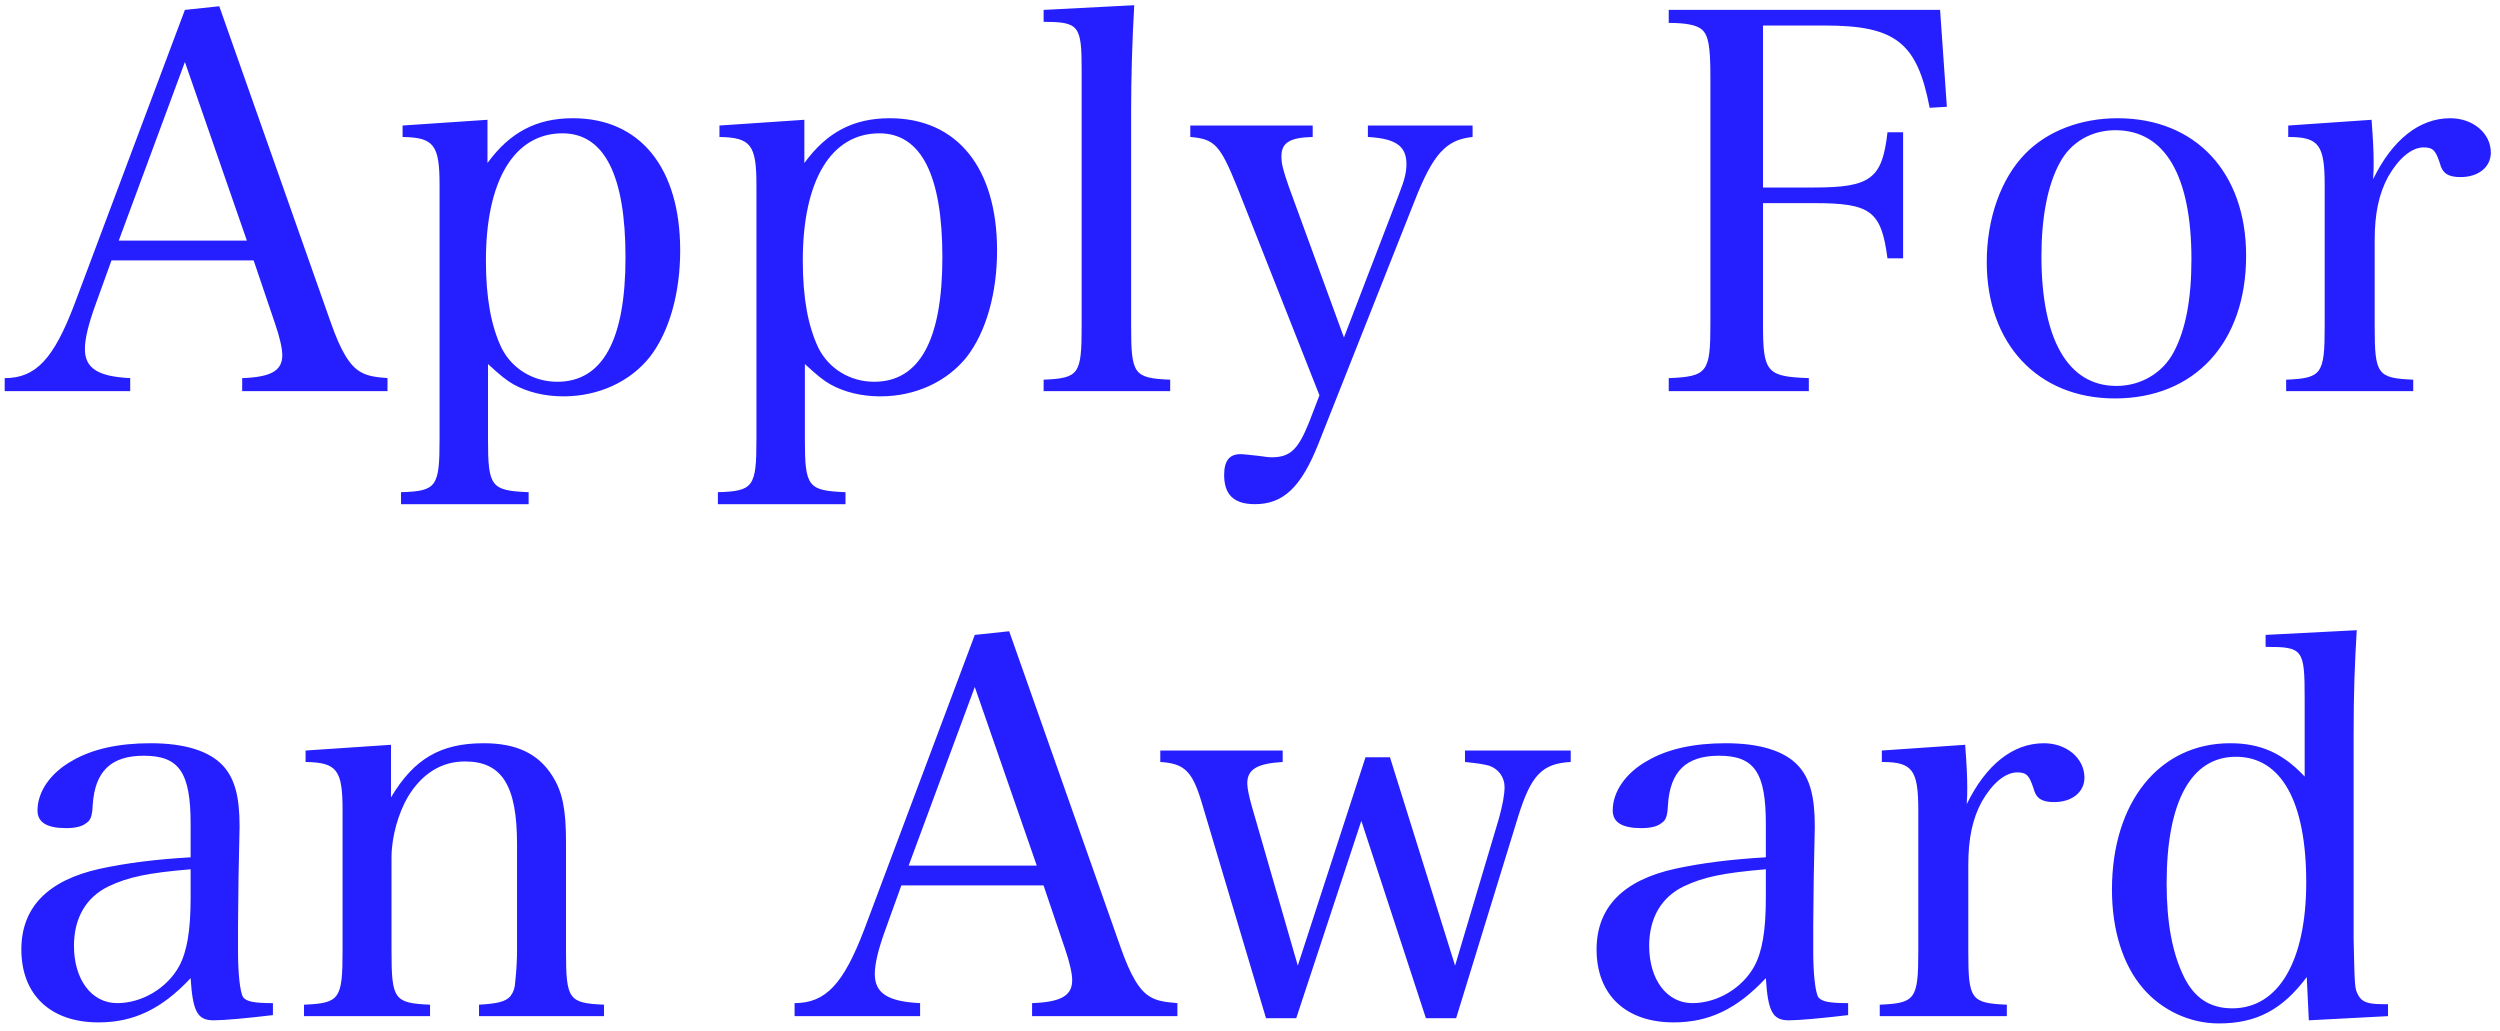 <svg width="240" height="99" viewBox="0 0 240 99" fill="none" xmlns="http://www.w3.org/2000/svg">
<path d="M10.7 25L9.15 29.3C8.5 31.1 8.15 32.5 8.15 33.5C8.15 35.35 9.4 36.15 12.5 36.3V37.55H0.45V36.3C3.45 36.3 5.15 34.45 7.15 29.2L17.75 0.95L21.05 0.6L31.75 30.95C32.7 33.65 33.55 35.1 34.6 35.7C35.2 36.05 35.85 36.2 37.2 36.3V37.55H23.25V36.3C26 36.2 27.1 35.6 27.1 34.1C27.1 33.45 26.85 32.35 26.4 31.05L24.35 25H10.7ZM23.7 23.1L17.75 5.95L11.4 23.1H23.7ZM46.798 11.5V15.65C48.948 12.7 51.498 11.35 54.998 11.35C61.448 11.35 65.298 16.1 65.298 24.05C65.298 28.15 64.248 31.85 62.398 34.25C60.498 36.65 57.448 38.05 54.098 38.05C52.298 38.05 50.648 37.65 49.298 36.9C48.598 36.5 48.048 36.05 46.848 34.95V42.2C46.848 46.75 47.148 47.1 50.748 47.25V48.4H38.498V47.25C41.898 47.15 42.198 46.75 42.198 42.2V17.75C42.198 13.9 41.648 13.2 38.648 13.15V12.05L46.798 11.5ZM46.648 25C46.648 28.6 47.148 31.3 48.148 33.4C49.148 35.4 51.198 36.65 53.498 36.65C57.848 36.65 60.048 32.65 60.048 24.7C60.048 16.8 57.998 12.8 53.998 12.8C49.348 12.8 46.648 17.35 46.648 25ZM77.218 11.5V15.65C79.368 12.7 81.918 11.35 85.418 11.35C91.868 11.35 95.718 16.1 95.718 24.05C95.718 28.15 94.668 31.85 92.818 34.25C90.918 36.65 87.868 38.05 84.518 38.05C82.718 38.05 81.068 37.65 79.718 36.9C79.018 36.5 78.468 36.05 77.268 34.95V42.2C77.268 46.75 77.568 47.1 81.168 47.25V48.4H68.918V47.25C72.318 47.15 72.618 46.75 72.618 42.2V17.75C72.618 13.9 72.068 13.2 69.068 13.15V12.05L77.218 11.5ZM77.068 25C77.068 28.6 77.568 31.3 78.568 33.4C79.568 35.4 81.618 36.65 83.918 36.65C88.268 36.65 90.468 32.65 90.468 24.7C90.468 16.8 88.418 12.8 84.418 12.8C79.768 12.8 77.068 17.35 77.068 25ZM100.188 37.55V36.45C103.588 36.3 103.838 35.95 103.838 31.3V6.7C103.838 2.45 103.588 2.1 100.188 2.1V0.95L108.888 0.5C108.688 3.9 108.588 7.6 108.588 10.6V31.3C108.588 35.95 108.838 36.3 112.338 36.45V37.55H100.188ZM129.018 32.4L134.318 18.6C134.868 17.2 135.018 16.5 135.018 15.75C135.018 14 133.968 13.3 131.318 13.15V12.05H141.368V13.15C138.818 13.4 137.568 14.8 135.818 19.25L126.568 42.6C124.918 46.75 123.218 48.4 120.468 48.4C118.468 48.4 117.518 47.5 117.518 45.6C117.518 44.25 118.018 43.6 119.068 43.6C119.418 43.6 119.718 43.65 120.718 43.75C121.468 43.85 121.768 43.9 122.068 43.9C123.868 43.9 124.618 43.15 125.668 40.55L126.668 37.95L118.768 17.95C117.118 13.9 116.618 13.35 114.268 13.15V12.05H126.018V13.15C123.818 13.2 123.018 13.7 123.018 15C123.018 15.75 123.168 16.3 123.718 17.9L129.018 32.4ZM169.248 19.5V31.15C169.248 35.75 169.598 36.15 173.648 36.3V37.55H160.198V36.3C163.898 36.15 164.198 35.75 164.198 31.15V7.35C164.198 4.4 163.998 3.4 163.398 2.85C162.898 2.4 161.848 2.2 160.198 2.2V0.95H186.248L186.898 10.25L185.248 10.35C184.048 4.1 181.998 2.45 175.198 2.45H169.248V18H174.148C179.598 18 180.698 17.15 181.198 12.7H182.698V24.8H181.198C180.598 20.25 179.598 19.5 174.148 19.5H169.248ZM190.728 25.15C190.728 21 192.078 17.15 194.428 14.75C196.528 12.6 199.728 11.35 203.278 11.35C210.778 11.35 215.628 16.55 215.628 24.55C215.628 32.9 210.678 38.25 203.028 38.25C195.628 38.25 190.728 33 190.728 25.15ZM195.978 24.6C195.978 32.6 198.528 37.05 203.178 37.05C205.528 37.05 207.628 35.8 208.678 33.8C209.828 31.65 210.378 28.7 210.378 24.9C210.378 16.85 207.828 12.5 203.078 12.5C200.778 12.5 198.778 13.65 197.728 15.65C196.578 17.75 195.978 20.85 195.978 24.6ZM219.67 12.05L227.67 11.5C227.82 13.45 227.87 14.6 227.87 15.65C227.87 16 227.87 16.5 227.82 17.2C229.67 13.4 232.27 11.35 235.22 11.35C237.42 11.35 239.12 12.8 239.12 14.65C239.12 16.05 237.92 17 236.22 17C235.02 17 234.47 16.65 234.22 15.65C233.82 14.45 233.57 14.15 232.67 14.15C231.52 14.15 230.27 15.2 229.27 16.95C228.37 18.6 227.97 20.5 227.97 23.05V31.35C227.97 35.95 228.22 36.3 231.67 36.45V37.55H219.47V36.45C222.87 36.3 223.17 35.95 223.17 31.35V17.8C223.17 13.9 222.62 13.15 219.67 13.15V12.05ZM26.2 96.3V97.45C23.7 97.75 21.5 97.95 20.5 97.95C18.95 97.95 18.5 97.1 18.3 93.9C15.55 96.85 12.85 98.15 9.45 98.15C4.85 98.15 2.05 95.5 2.05 91.15C2.05 87.1 4.6 84.5 9.6 83.4C12.15 82.85 14.9 82.5 18.3 82.3V79.1C18.3 74.15 17.2 72.55 13.8 72.55C10.65 72.55 9.1 74.05 8.9 77.3C8.85 78.35 8.7 78.75 8.3 79C7.9 79.35 7.2 79.5 6.35 79.5C4.5 79.5 3.6 78.95 3.6 77.8C3.6 76 4.85 74.2 6.9 73.05C8.85 71.9 11.4 71.35 14.45 71.35C17.75 71.35 20.1 72.1 21.4 73.5C22.55 74.75 23 76.5 23 79.35L22.9 84.15L22.85 88.8V91.35C22.85 93.5 23.05 95.3 23.35 95.75C23.7 96.15 24.35 96.3 26.2 96.3ZM18.3 86.2V83.45C14.15 83.8 12.3 84.2 10.4 85.1C8.25 86.15 7.1 88.15 7.1 90.8C7.1 94.05 8.8 96.3 11.25 96.3C13.65 96.3 16.05 94.85 17.2 92.75C17.95 91.35 18.3 89.35 18.3 86.2ZM37.535 71.5V76.55C39.736 72.85 42.285 71.35 46.435 71.35C49.586 71.35 51.685 72.35 53.035 74.5C53.986 76 54.336 77.7 54.336 80.75V91.3C54.336 95.95 54.586 96.3 57.986 96.45V97.55H45.986V96.45C47.785 96.35 48.535 96.15 48.986 95.65C49.285 95.25 49.435 94.9 49.486 94C49.586 93.15 49.636 91.9 49.636 91.3V81.05C49.636 75.4 48.185 73.1 44.636 73.1C42.386 73.1 40.535 74.25 39.185 76.45C38.236 78.05 37.586 80.35 37.586 82.3V91.3C37.586 95.95 37.836 96.3 41.285 96.45V97.55H29.186V96.45C32.586 96.3 32.886 95.95 32.886 91.3V77.75C32.886 73.9 32.336 73.2 29.335 73.15V72.05L37.535 71.5ZM86.53 85L84.98 89.3C84.33 91.1 83.98 92.5 83.98 93.5C83.98 95.35 85.23 96.15 88.33 96.3V97.55H76.28V96.3C79.28 96.3 80.98 94.45 82.98 89.2L93.58 60.95L96.88 60.6L107.58 90.95C108.53 93.65 109.38 95.1 110.43 95.7C111.03 96.05 111.68 96.2 113.03 96.3V97.55H99.08V96.3C101.83 96.2 102.93 95.6 102.93 94.1C102.93 93.45 102.68 92.35 102.23 91.05L100.18 85H86.53ZM99.53 83.1L93.58 65.95L87.23 83.1H99.53ZM130.688 78.8L124.438 97.75H121.538L115.338 76.95C114.438 74 113.688 73.3 111.388 73.15V72.05H123.138V73.15C120.688 73.3 119.738 73.85 119.738 75.2C119.738 75.65 119.888 76.4 120.188 77.45L124.588 92.7L131.088 72.7H133.438L139.688 92.7L143.888 78.6C144.238 77.35 144.438 76.3 144.438 75.55C144.438 74.6 143.838 73.8 142.938 73.5C142.288 73.35 142.088 73.3 140.638 73.15V72.05H150.788V73.15C148.038 73.3 146.988 74.4 145.738 78.4L139.788 97.75H136.888L130.688 78.8ZM177.421 96.3V97.45C174.921 97.75 172.721 97.95 171.721 97.95C170.171 97.95 169.721 97.1 169.521 93.9C166.771 96.85 164.071 98.15 160.671 98.15C156.071 98.15 153.271 95.5 153.271 91.15C153.271 87.1 155.821 84.5 160.821 83.4C163.371 82.85 166.121 82.5 169.521 82.3V79.1C169.521 74.15 168.421 72.55 165.021 72.55C161.871 72.55 160.321 74.05 160.121 77.3C160.071 78.35 159.921 78.75 159.521 79C159.121 79.35 158.421 79.5 157.571 79.5C155.721 79.5 154.821 78.95 154.821 77.8C154.821 76 156.071 74.2 158.121 73.05C160.071 71.9 162.621 71.35 165.671 71.35C168.971 71.35 171.321 72.1 172.621 73.5C173.771 74.75 174.221 76.5 174.221 79.35L174.121 84.15L174.071 88.8V91.35C174.071 93.5 174.271 95.3 174.571 95.75C174.921 96.15 175.571 96.3 177.421 96.3ZM169.521 86.2V83.45C165.371 83.8 163.521 84.2 161.621 85.1C159.471 86.15 158.321 88.15 158.321 90.8C158.321 94.05 160.021 96.3 162.471 96.3C164.871 96.3 167.271 94.85 168.421 92.75C169.171 91.35 169.521 89.35 169.521 86.2ZM180.656 72.05L188.656 71.5C188.806 73.45 188.856 74.6 188.856 75.65C188.856 76 188.856 76.5 188.806 77.2C190.656 73.4 193.256 71.35 196.206 71.35C198.406 71.35 200.106 72.8 200.106 74.65C200.106 76.05 198.906 77 197.206 77C196.006 77 195.456 76.65 195.206 75.65C194.806 74.45 194.556 74.15 193.656 74.15C192.506 74.15 191.256 75.2 190.256 76.95C189.356 78.6 188.956 80.5 188.956 83.05V91.35C188.956 95.95 189.206 96.3 192.656 96.45V97.55H180.456V96.45C183.856 96.3 184.156 95.95 184.156 91.35V77.8C184.156 73.9 183.606 73.15 180.656 73.15V72.05ZM217.498 60.95L226.248 60.5C226.048 63.75 225.948 66.55 225.948 70.55V90.1C226.048 94.85 226.048 94.9 226.398 95.55C226.748 96.2 227.348 96.4 228.748 96.4H229.248V97.55L221.648 97.95L221.448 93.8C219.098 96.95 216.598 98.25 212.998 98.25C210.248 98.25 207.548 97 205.748 94.9C203.798 92.65 202.748 89.3 202.748 85.4C202.748 77 207.298 71.35 214.098 71.35C216.998 71.35 219.148 72.3 221.248 74.55V67.1C221.248 62.3 221.098 62.1 217.498 62.1V60.95ZM221.398 84.7C221.398 76.95 218.998 72.65 214.648 72.65C210.348 72.65 207.998 76.95 207.998 84.8C207.998 88.6 208.548 91.5 209.648 93.75C210.648 95.8 212.148 96.8 214.298 96.8C218.748 96.8 221.398 92.25 221.398 84.7Z" fill="#251EFF"/>
</svg>
